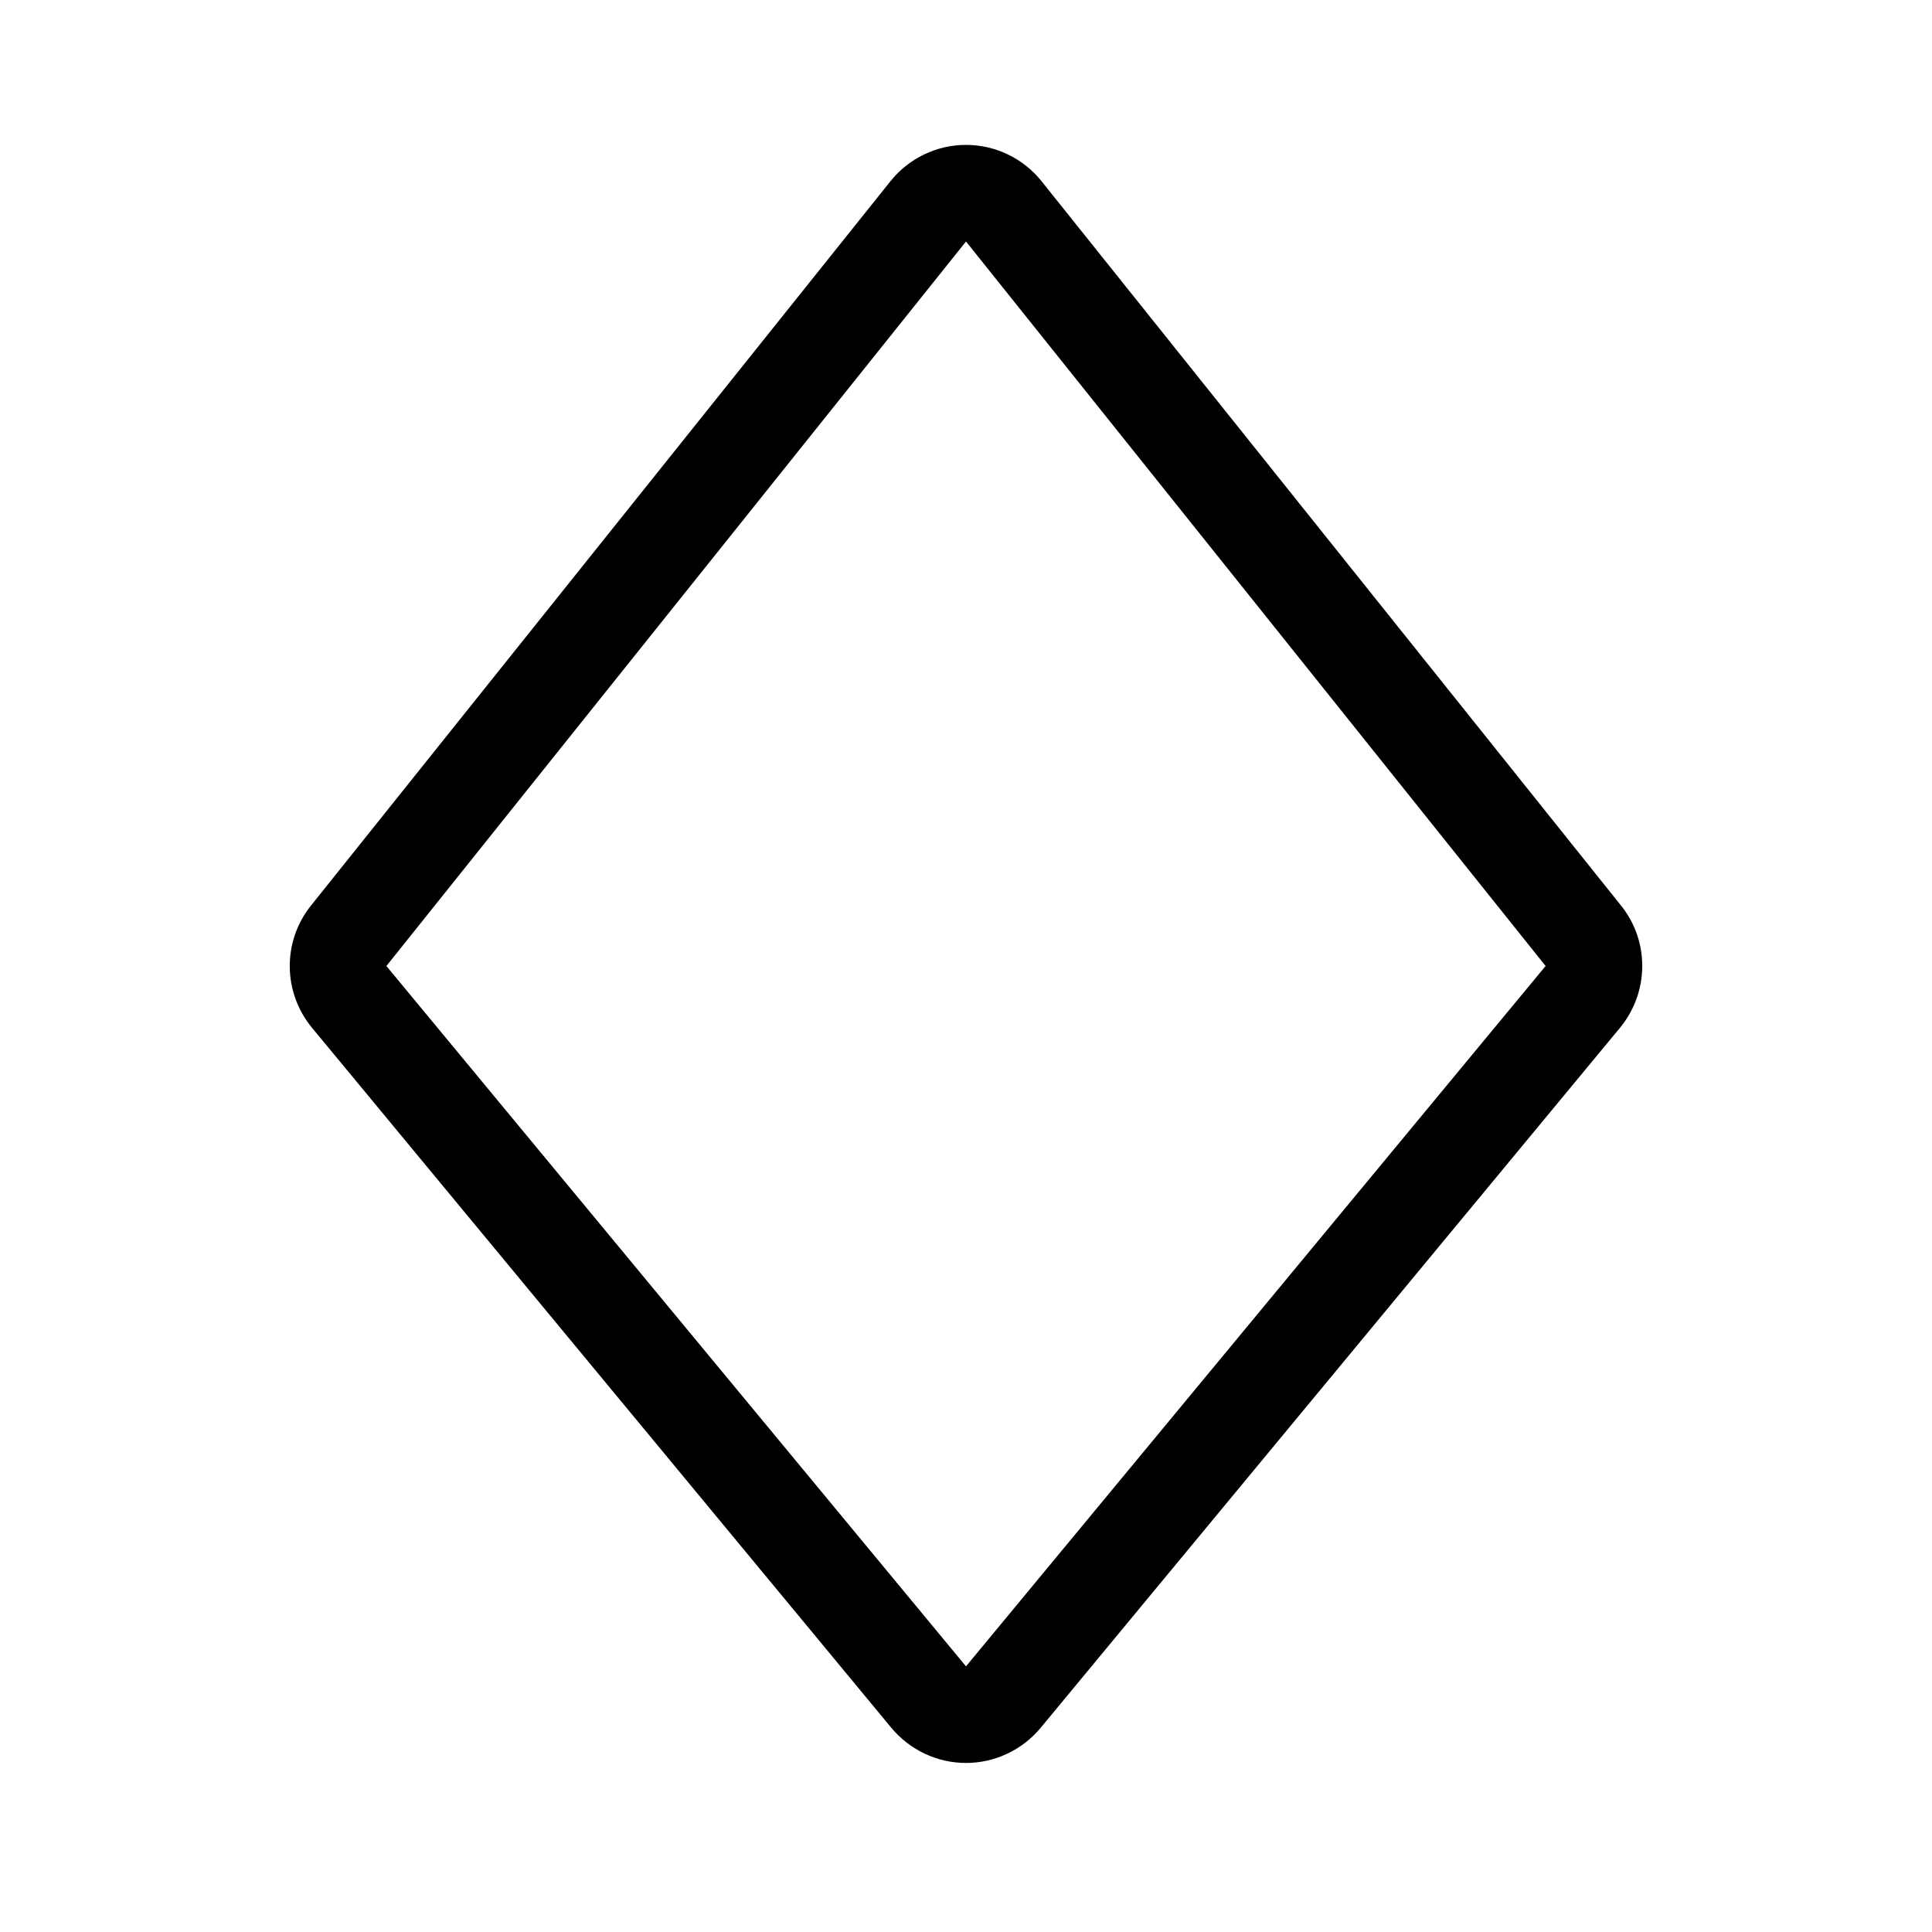 <svg xmlns="http://www.w3.org/2000/svg" viewBox="0 0 640 640"><!--! Font Awesome Pro 7.1.0 by @fontawesome - https://fontawesome.com License - https://fontawesome.com/license (Commercial License) Copyright 2025 Fonticons, Inc. --><path fill="currentColor" d="M320 80L128 320L320 552L512 320L320 80zM320 48C329.7 48 338.9 52.4 345 60L537 300C546.5 311.8 546.3 328.7 536.7 340.4L344.7 572.4C338.6 579.7 329.6 584 320 584C310.4 584 301.4 579.7 295.3 572.4L103.3 340.4C93.7 328.7 93.5 311.9 103 300L295 60C301.1 52.4 310.3 48 320 48z"/></svg>